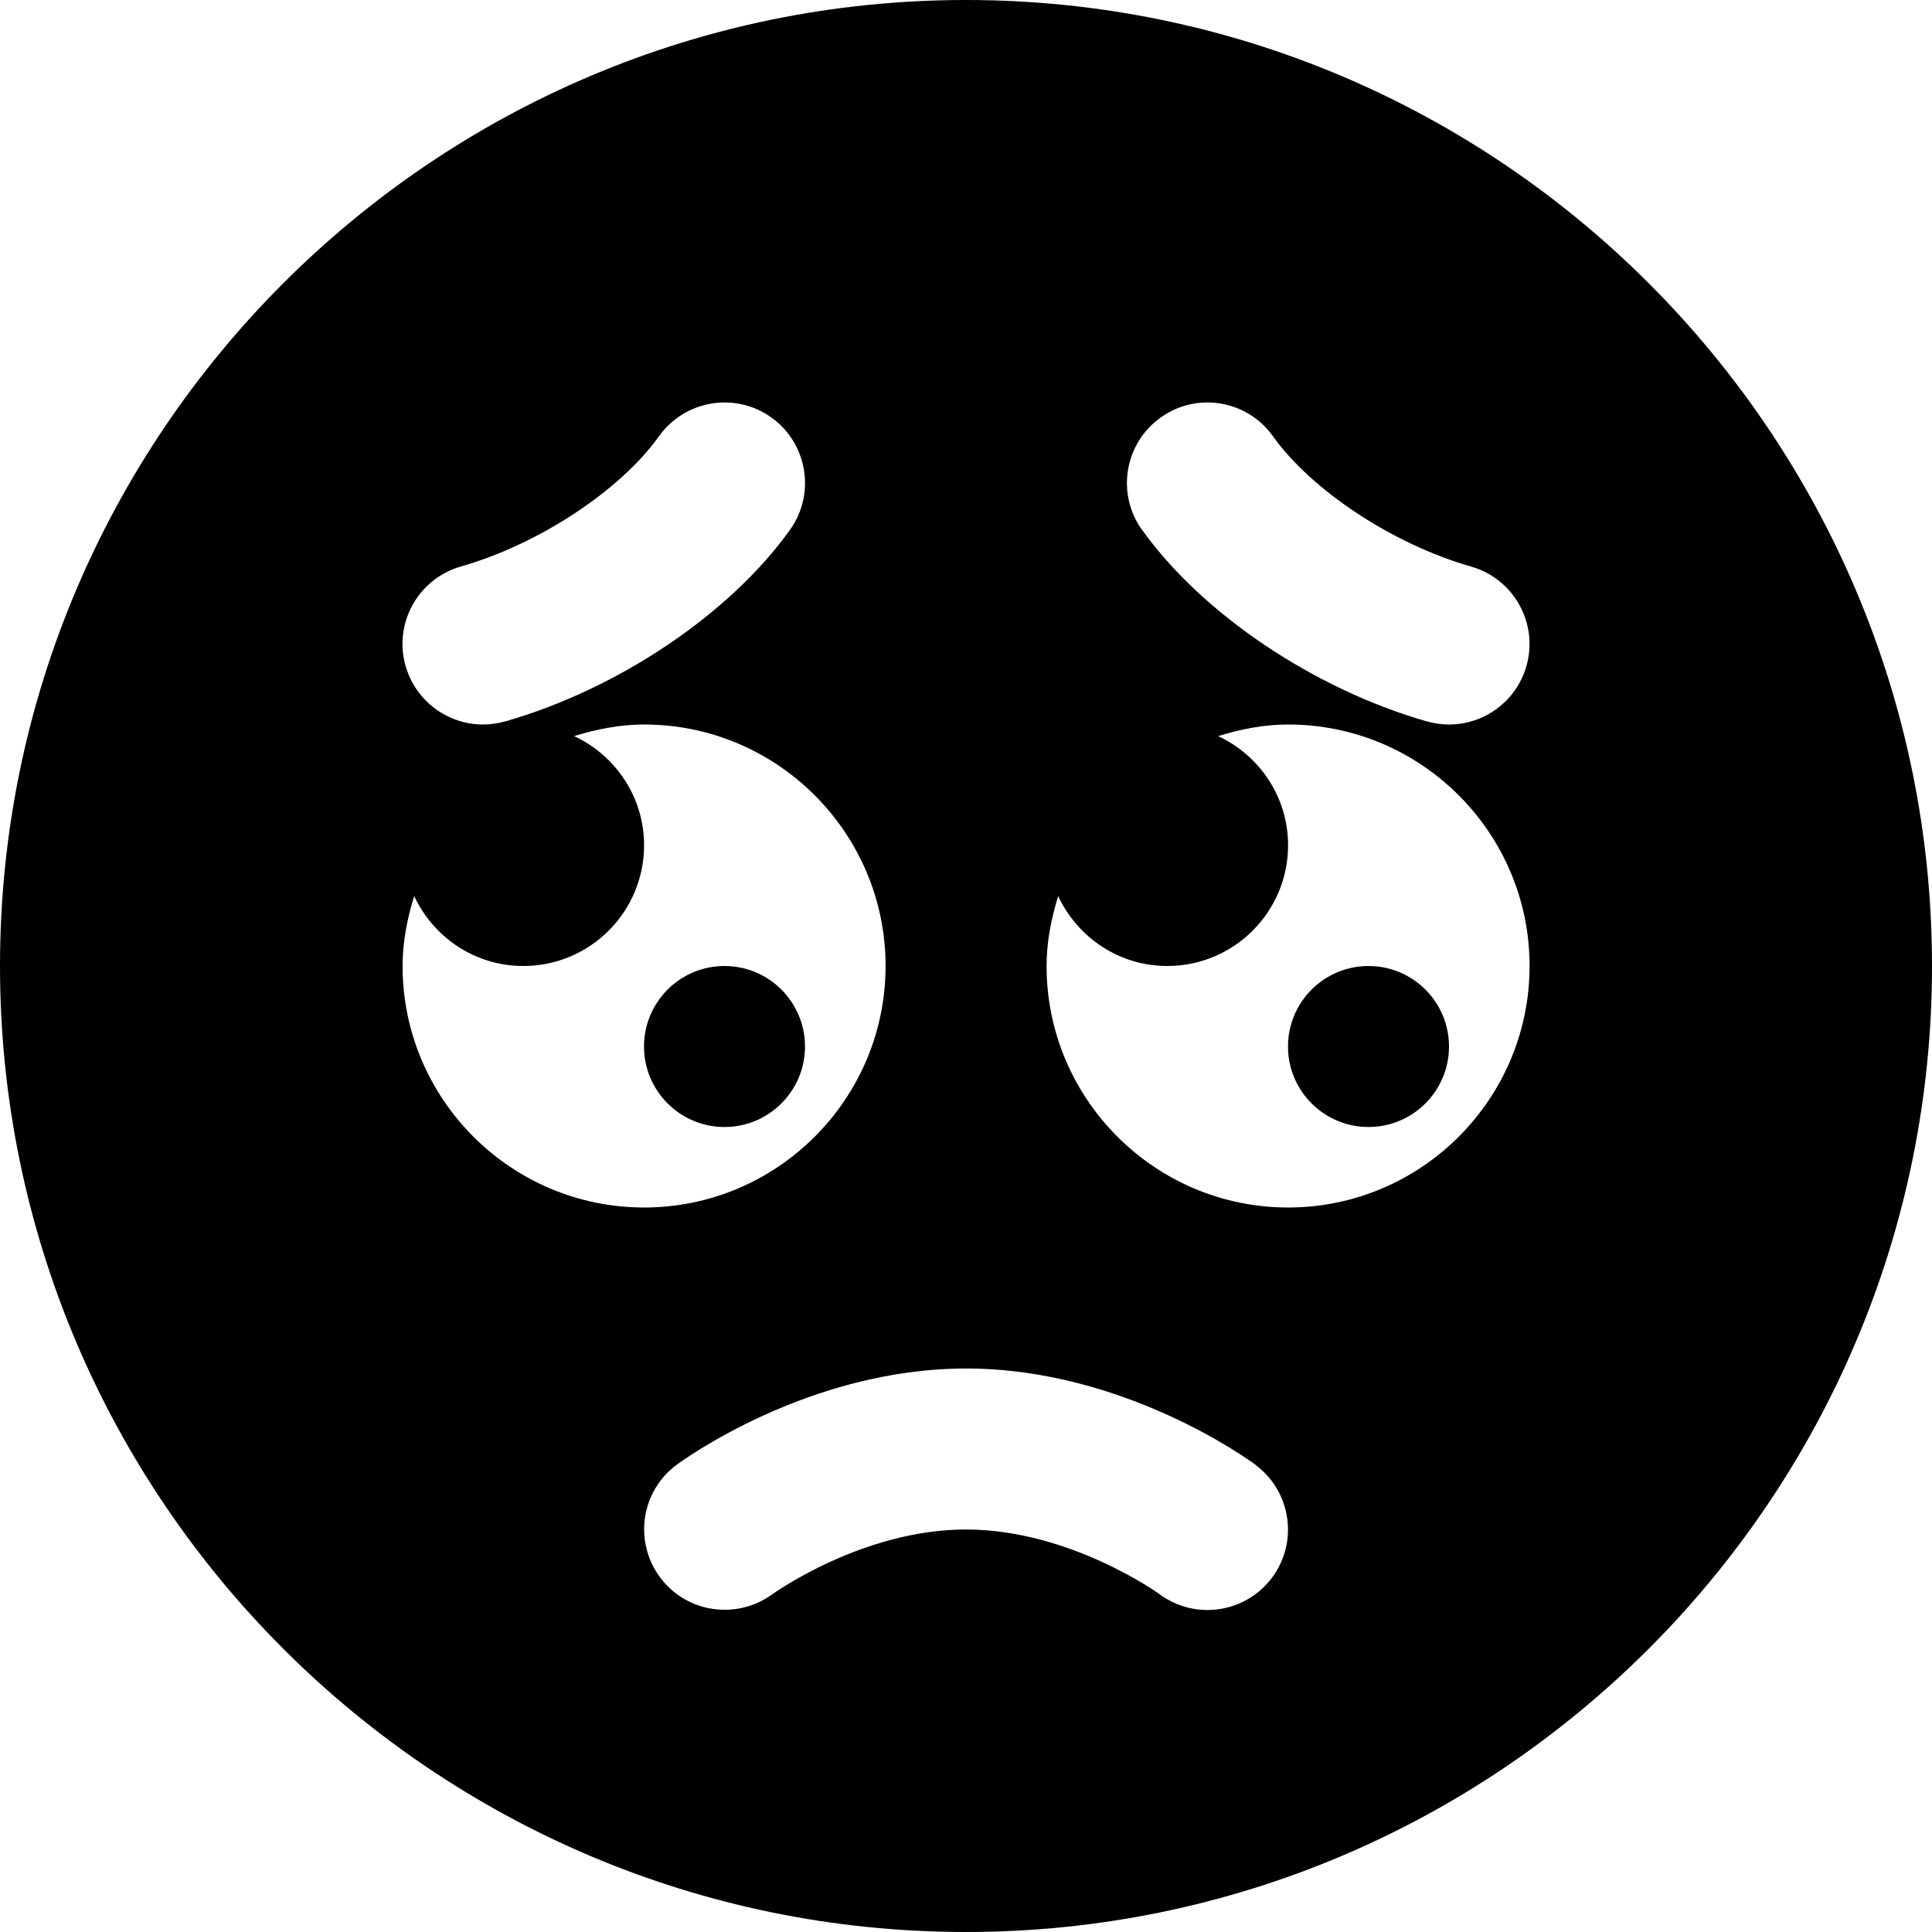 <?xml version="1.0" encoding="UTF-8"?>
<svg xmlns="http://www.w3.org/2000/svg" id="Layer_1" data-name="Layer 1" viewBox="0 0 24 24" width="512" height="512"><path d="M10,13c0,.552-.448,1-1,1s-1-.448-1-1,.448-1,1-1,1,.448,1,1Zm7-1c-.552,0-1,.448-1,1s.448,1,1,1,1-.448,1-1-.448-1-1-1Zm7,0c0,6.617-5.383,12-12,12S0,18.617,0,12,5.383,0,12,0s12,5.383,12,12ZM14.187,6.581c.746,1.045,2.136,1.979,3.539,2.381,.092,.025,.184,.038,.275,.038,.435,0,.835-.286,.961-.726,.151-.531-.156-1.084-.688-1.236-.964-.275-1.977-.941-2.461-1.619-.321-.45-.946-.555-1.395-.232-.449,.32-.554,.945-.232,1.395Zm-9.148,1.693c.126,.439,.526,.726,.961,.726,.092,0,.184-.013,.275-.038,1.403-.401,2.793-1.336,3.539-2.381,.321-.449,.217-1.074-.232-1.395-.448-.321-1.073-.217-1.395,.232-.484,.678-1.497,1.344-2.461,1.619-.531,.152-.839,.705-.688,1.236Zm2.962,6.726c1.654,0,3-1.346,3-3s-1.346-3-3-3c-.304,0-.592,.059-.869,.144,.512,.239,.869,.755,.869,1.356,0,.828-.672,1.5-1.5,1.5-.602,0-1.117-.357-1.356-.869-.085,.277-.144,.565-.144,.869,0,1.654,1.346,3,3,3Zm7.598,3.198c-.066-.049-1.632-1.198-3.598-1.198s-3.531,1.149-3.598,1.198c-.441,.328-.532,.951-.205,1.394,.325,.442,.949,.537,1.396,.213,.011-.008,1.117-.805,2.406-.805s2.396,.797,2.402,.802c.18,.134,.39,.198,.597,.198,.306,0,.606-.139,.803-.402,.33-.443,.238-1.069-.204-1.399Zm3.402-6.198c0-1.654-1.346-3-3-3-.304,0-.592,.059-.869,.144,.512,.239,.869,.755,.869,1.356,0,.828-.672,1.5-1.5,1.5-.602,0-1.117-.357-1.356-.869-.085,.277-.144,.565-.144,.869,0,1.654,1.346,3,3,3s3-1.346,3-3Z"/></svg>

